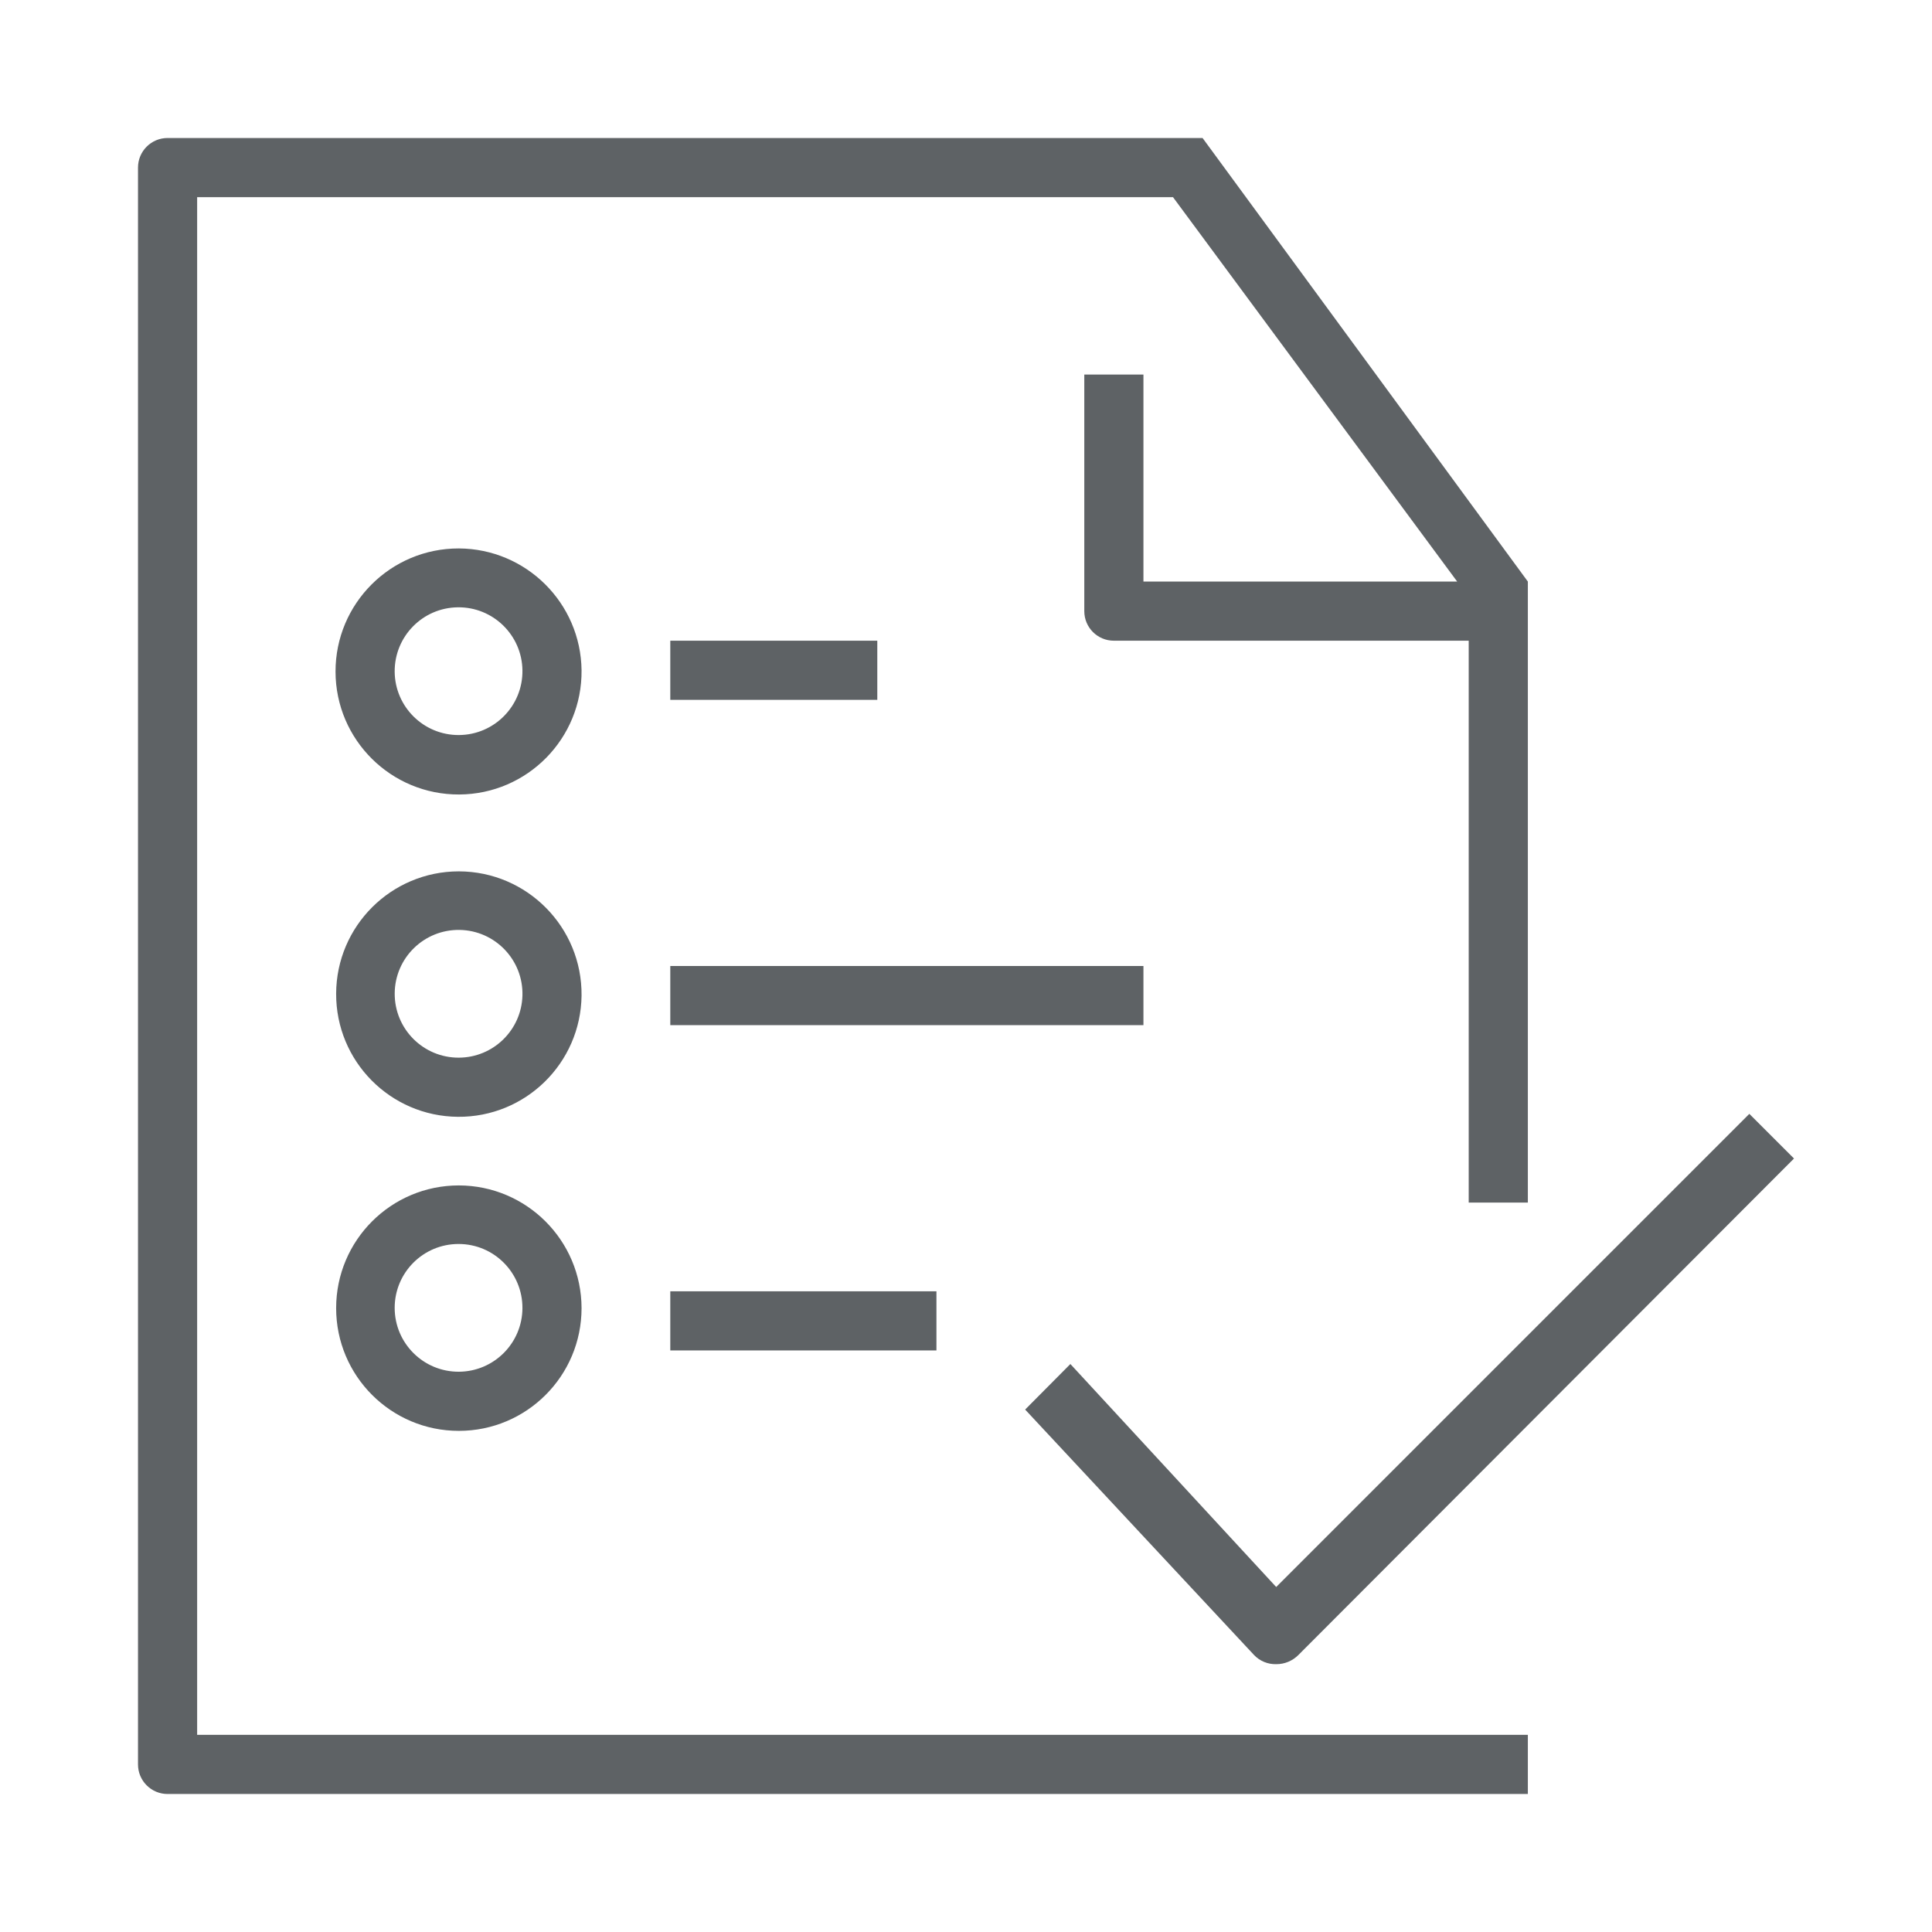 <svg xmlns="http://www.w3.org/2000/svg" xmlns:xlink="http://www.w3.org/1999/xlink" fill="none" version="1.1" width="70" height="70" viewBox="0 0 70 70"><defs><mask id="master_svg0_213_01628" style="mask-type:alpha" maskUnits="objectBoundingBox"><g><rect x="0" y="0" width="70" height="70" rx="0" fill="#FFFFFF" fill-opacity="1"/></g></mask></defs><g mask="url(#master_svg0_213_01628)"><g><g><path d="M7.143,7.143L42.5,7.143L52.796,21.071L41.429,21.071L41.429,13.571L39.286,13.571L39.286,22.143C39.286,22.735,39.765,23.214,40.357,23.214L53.214,23.214L53.214,43.571L55.357,43.571L55.357,21.071L43.571,5L6.071,5C5.48,5,5,5.48,5,6.071L5,63.929C5,64.52,5.48,65,6.071,65L55.357,65L55.357,62.857L7.143,62.857L7.143,7.143ZM24.286,23.214L31.786,23.214L31.786,25.357L24.286,25.357L24.286,23.214ZM24.286,35L41.429,35L41.429,37.143L24.286,37.143L24.286,35ZM24.286,46.786L33.929,46.786L33.929,48.929L24.286,48.929L24.286,46.786ZM16.625,42.95C14.169,42.95,12.179,44.941,12.179,47.396C12.179,49.852,14.169,51.843,16.625,51.843C19.081,51.843,21.071,49.852,21.071,47.396C21.066,44.943,19.078,42.956,16.625,42.95ZM16.625,49.7C15.344,49.706,14.302,48.67,14.3,47.389C14.298,46.108,15.337,45.069,16.618,45.072C17.899,45.073,18.934,46.115,18.929,47.396C18.923,48.666,17.895,49.694,16.625,49.7ZM16.625,31.571C14.176,31.572,12.189,33.552,12.179,36C12.169,38.449,14.141,40.444,16.59,40.464C19.038,40.484,21.042,38.52,21.071,36.071C21.095,33.597,19.099,31.577,16.625,31.571ZM16.625,38.321C15.337,38.327,14.293,37.28,14.301,35.992C14.309,34.704,15.367,33.671,16.655,33.693C17.942,33.715,18.964,34.784,18.929,36.071C18.894,37.32,17.874,38.316,16.625,38.321ZM16.625,19.871C14.156,19.866,12.153,21.867,12.157,24.336C12.161,26.804,14.171,28.799,16.64,28.786C19.108,28.772,21.095,26.754,21.071,24.286C21.042,21.848,19.063,19.883,16.625,19.871ZM16.625,26.632C15.35,26.638,14.31,25.611,14.3,24.336C14.291,23.06,15.314,22.017,16.59,22.004C17.865,21.99,18.911,23.011,18.929,24.286C18.947,25.572,17.912,26.626,16.625,26.632ZM38.782,49.421L37.143,51.071L45.436,59.964C45.645,60.184,45.937,60.304,46.239,60.296C46.541,60.298,46.83,60.178,47.043,59.964L65,41.975L63.382,40.357L46.239,57.5L38.782,49.421Z" fill="#5E6265" fill-opacity="1" style="mix-blend-mode:passthrough"/></g></g></g></svg>